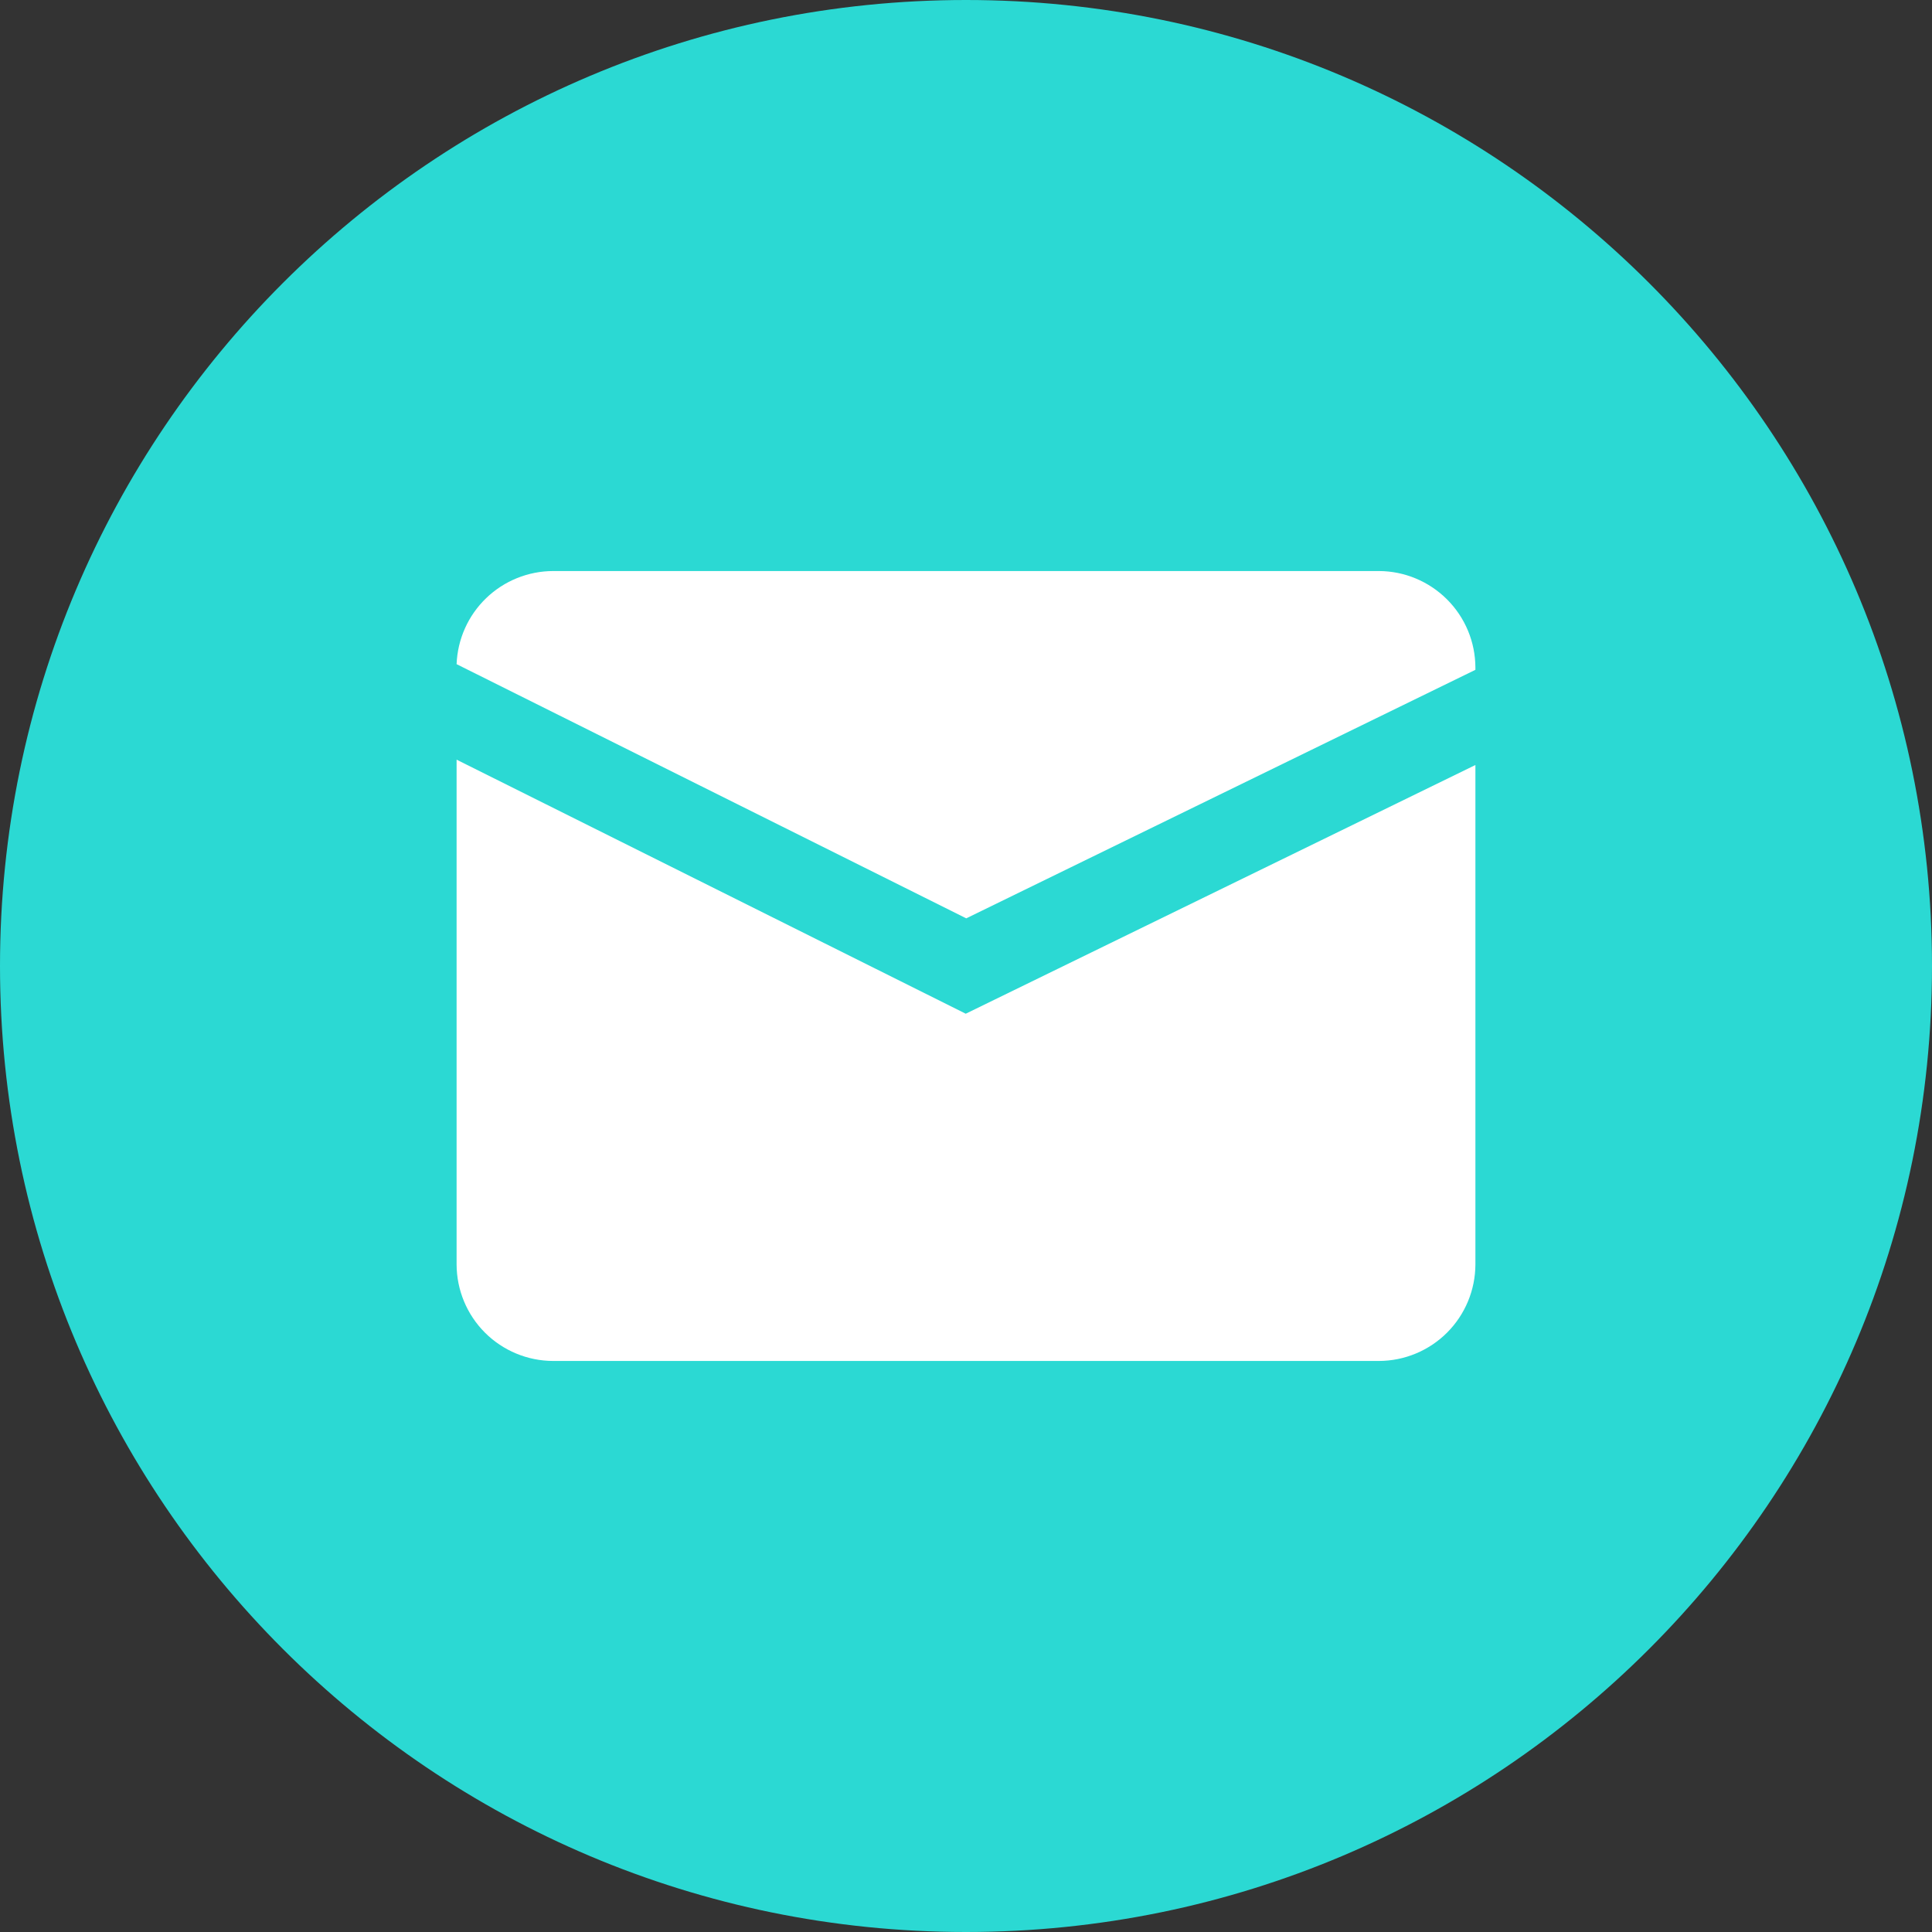 <svg width="30" height="30" viewBox="0 0 30 30" fill="none" xmlns="http://www.w3.org/2000/svg">
<rect x="0" y="0" width="30" height="30" fill="#333333" stroke="none"/>
<g clip-path="url(#clip0_107_399)">
<path d="M15 30C23.284 30 30 23.284 30 15C30 6.716 23.284 0 15 0C6.716 0 0 6.716 0 15C0 23.284 6.716 30 15 30Z" fill="#2BD9D3"/>
<path d="M14.996 15.741L7.09 11.796V19.634C7.091 20.031 7.249 20.412 7.53 20.693C7.811 20.974 8.192 21.132 8.589 21.133H21.411C21.808 21.132 22.189 20.974 22.47 20.693C22.751 20.412 22.909 20.031 22.91 19.634V11.879L14.996 15.741Z" fill="white"/>
<path d="M15.004 14.26L22.91 10.401V10.367C22.909 9.969 22.751 9.589 22.47 9.308C22.189 9.027 21.808 8.868 21.411 8.867H8.589C8.201 8.868 7.828 9.019 7.549 9.288C7.269 9.558 7.105 9.925 7.09 10.313L15.004 14.26Z" fill="white"/>
</g>
<defs>
<clipPath id="clip0_107_399">
<rect width="30" height="30" fill="white"/>
</clipPath>
</defs>
</svg>
